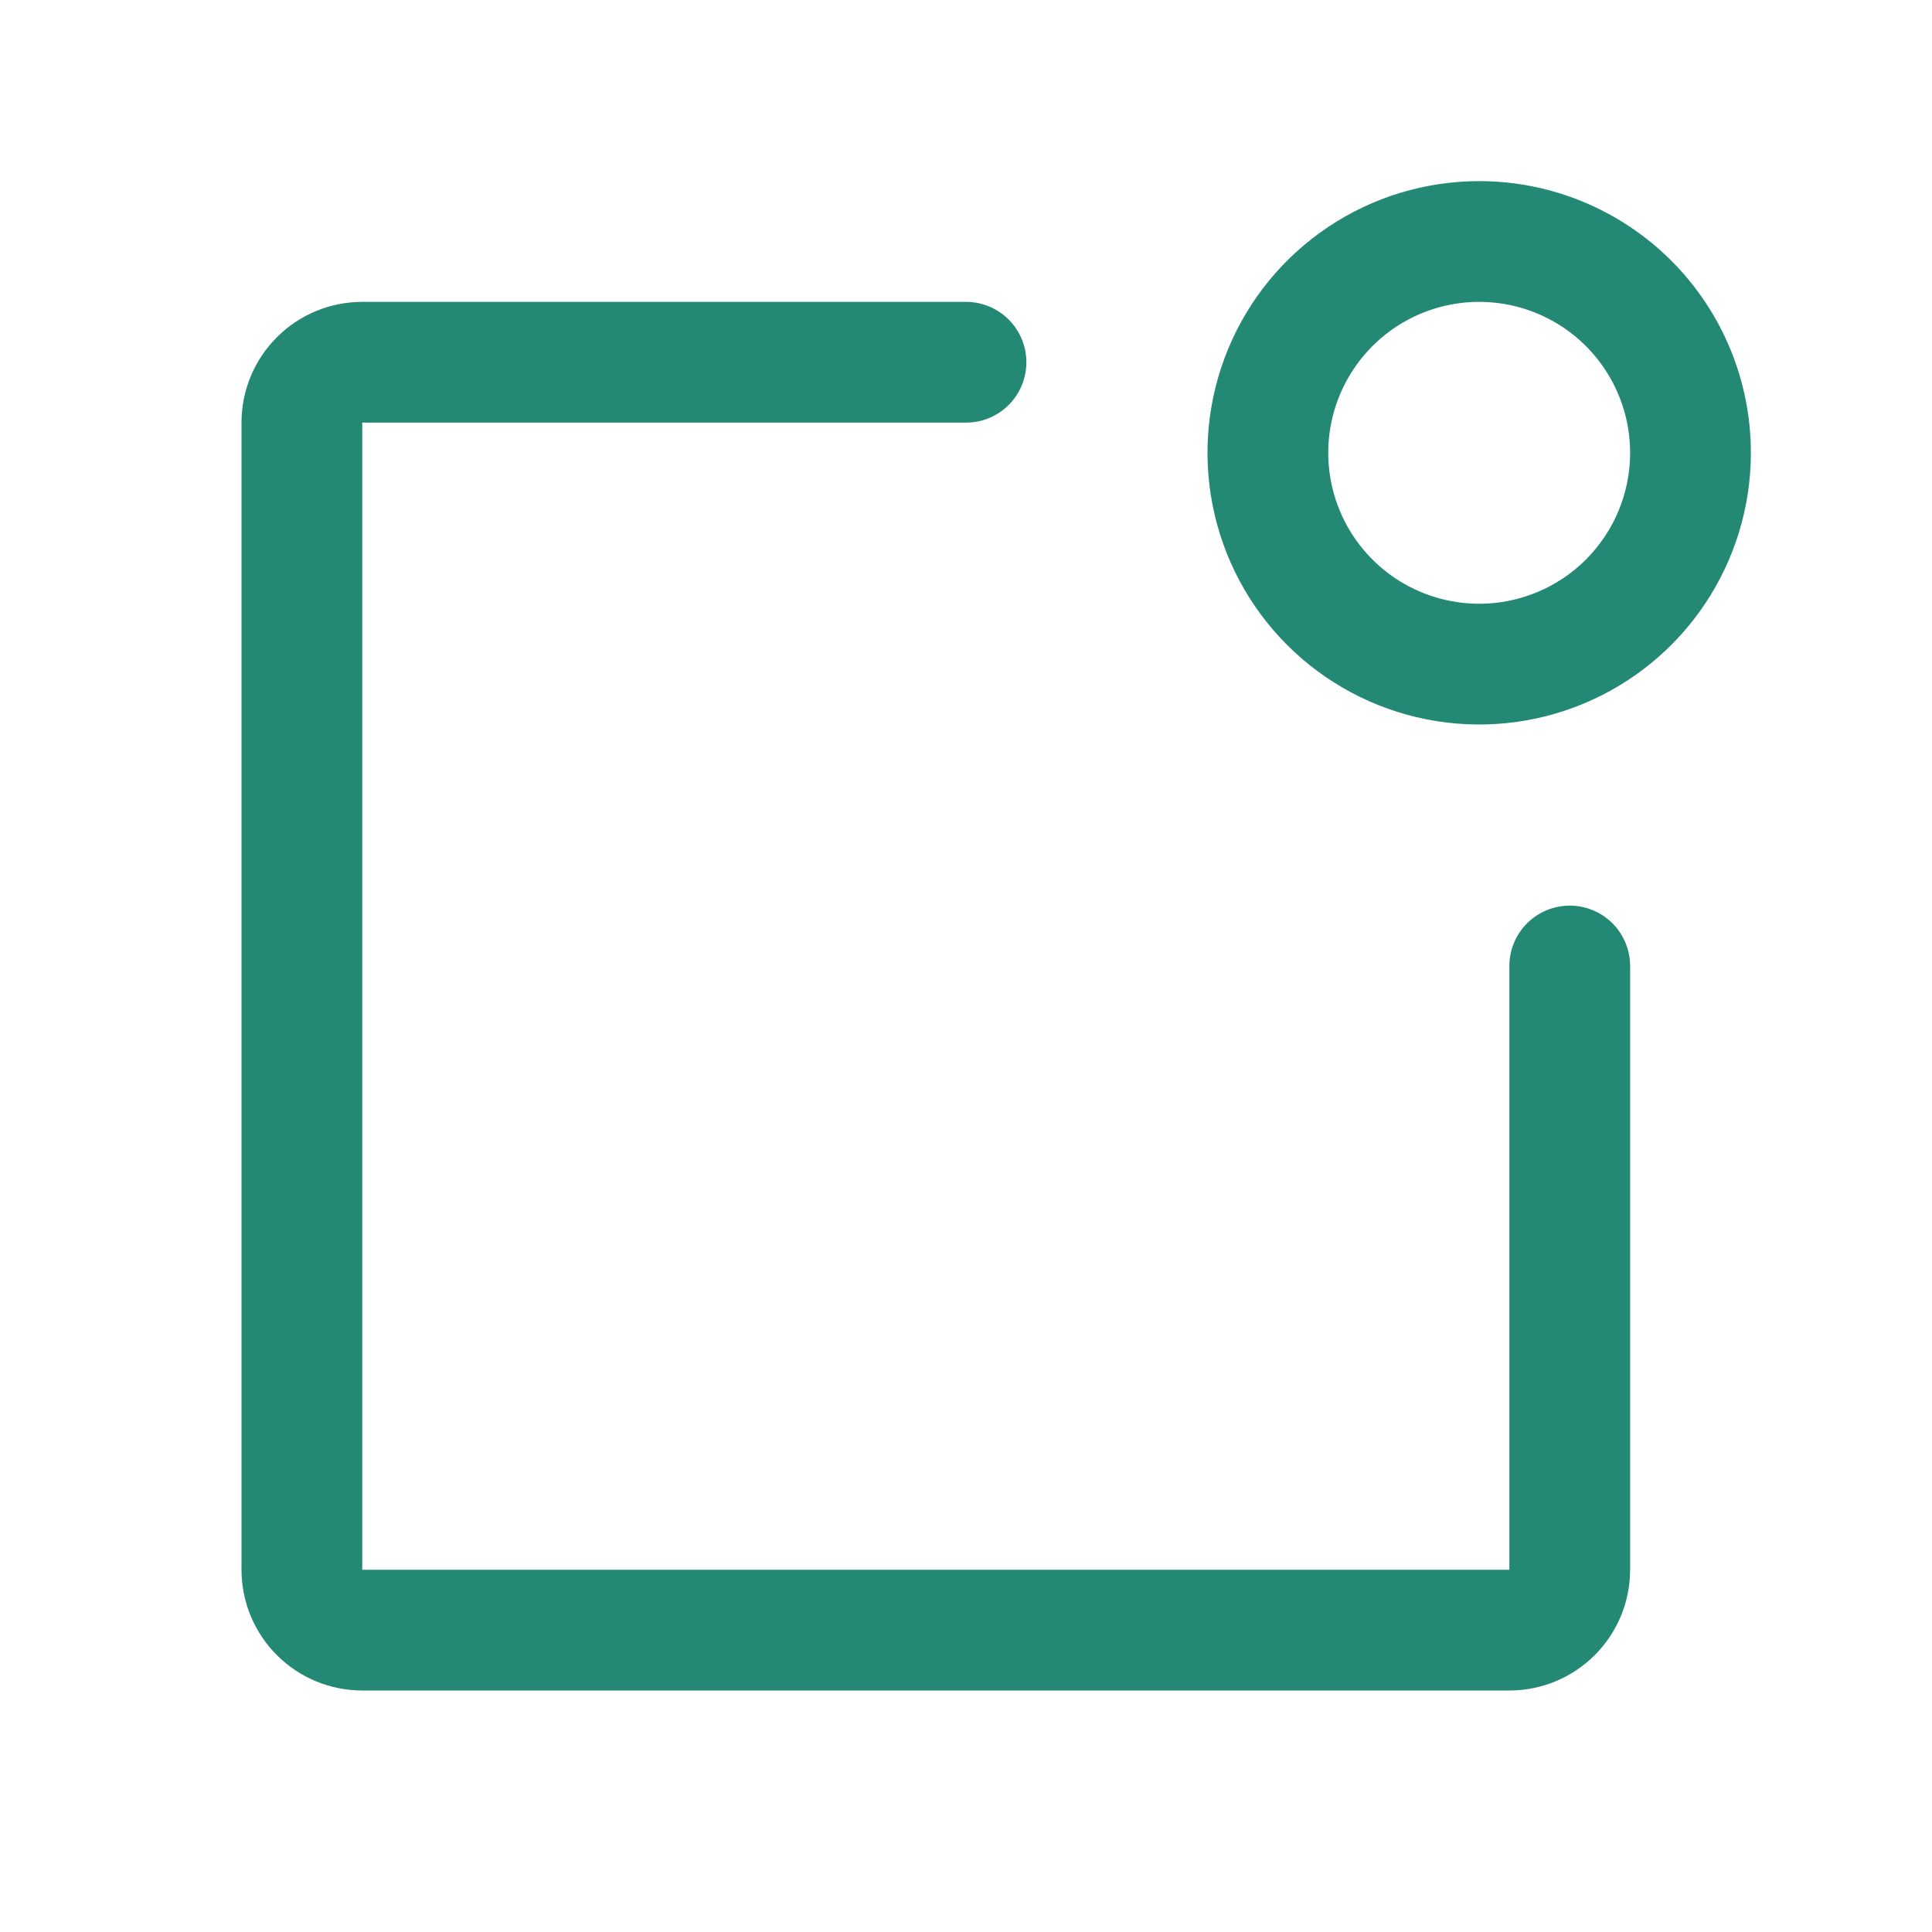 <svg xmlns="http://www.w3.org/2000/svg" width="48" height="48" viewBox="0 0 48 48" fill="none">
  <path d="M40.5 24V39C40.5 39.796 40.184 40.559 39.621 41.121C39.059 41.684 38.296 42 37.5 42H9C8.204 42 7.441 41.684 6.879 41.121C6.316 40.559 6 39.796 6 39V10.5C6 9.704 6.316 8.941 6.879 8.379C7.441 7.816 8.204 7.5 9 7.5H24C24.398 7.5 24.779 7.658 25.061 7.939C25.342 8.221 25.5 8.602 25.5 9C25.5 9.398 25.342 9.779 25.061 10.061C24.779 10.342 24.398 10.5 24 10.5H9V39H37.5V24C37.5 23.602 37.658 23.221 37.939 22.939C38.221 22.658 38.602 22.5 39 22.5C39.398 22.5 39.779 22.658 40.061 22.939C40.342 23.221 40.5 23.602 40.5 24ZM43.5 11.25C43.5 12.585 43.104 13.89 42.362 15C41.621 16.11 40.566 16.975 39.333 17.486C38.1 17.997 36.742 18.131 35.433 17.87C34.124 17.61 32.921 16.967 31.977 16.023C31.033 15.079 30.39 13.876 30.13 12.567C29.869 11.258 30.003 9.9 30.514 8.667C31.025 7.433 31.89 6.379 33 5.638C34.11 4.896 35.415 4.5 36.75 4.5C38.54 4.5 40.257 5.211 41.523 6.477C42.789 7.743 43.5 9.46 43.5 11.25ZM40.5 11.25C40.5 10.508 40.28 9.783 39.868 9.167C39.456 8.55 38.87 8.069 38.185 7.785C37.5 7.502 36.746 7.427 36.018 7.572C35.291 7.717 34.623 8.074 34.098 8.598C33.574 9.123 33.217 9.791 33.072 10.518C32.927 11.246 33.002 12 33.285 12.685C33.569 13.37 34.05 13.956 34.667 14.368C35.283 14.78 36.008 15 36.75 15C37.745 15 38.698 14.605 39.402 13.902C40.105 13.198 40.5 12.245 40.5 11.25Z" fill="#238874"/>
</svg>